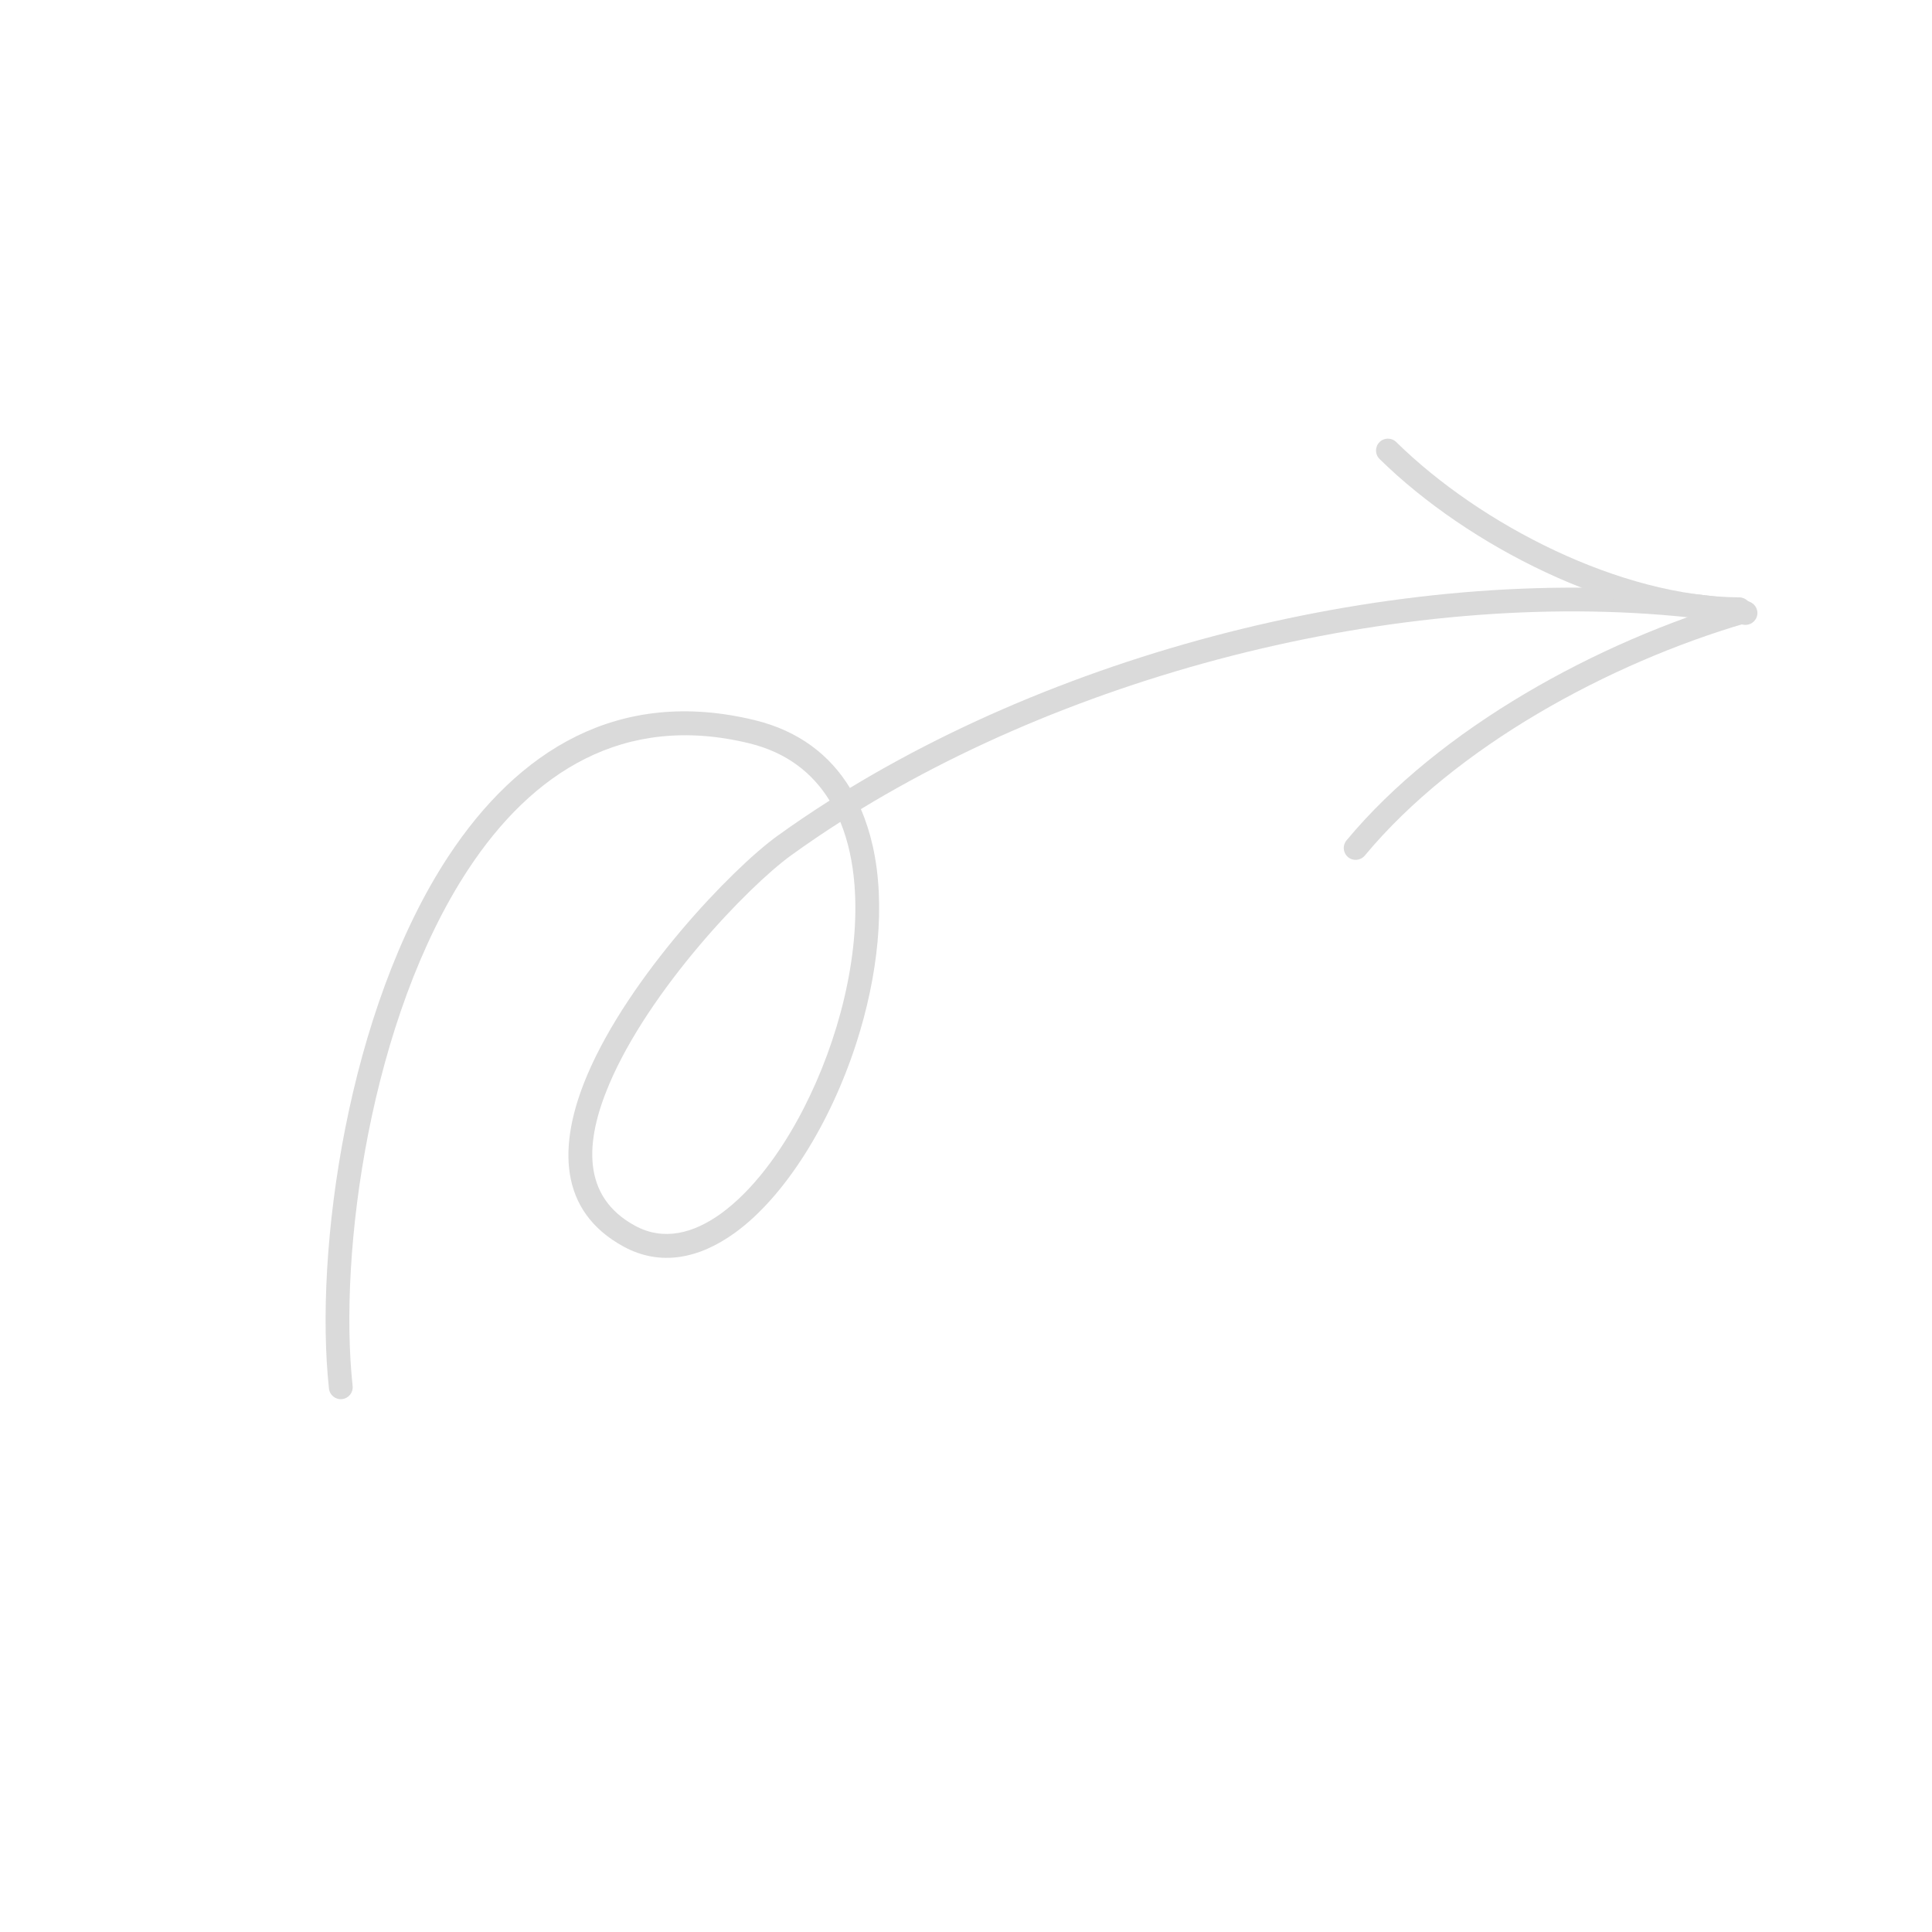 <svg xmlns="http://www.w3.org/2000/svg" width="89" height="89" viewBox="0 0 89 89" fill="none"><g clip-path="url(#clip0_52_1756)"><path fill-rule="evenodd" clip-rule="evenodd" d="M39.154 36.298C38.234 34.789 36.808 33.672 34.77 33.175C28.465 31.64 23.845 34.604 20.66 39.44C16.009 46.503 14.469 57.609 15.154 63.967C15.187 64.268 15.457 64.485 15.757 64.452C16.058 64.42 16.276 64.15 16.244 63.849C15.579 57.678 17.062 46.897 21.575 40.042C24.5 35.601 28.72 32.83 34.511 34.241C36.234 34.66 37.434 35.606 38.216 36.88C37.392 37.404 36.593 37.943 35.822 38.499C33.693 40.034 28.978 44.985 27.054 49.517C25.675 52.769 25.73 55.8 28.736 57.431C30.407 58.336 32.189 57.998 33.859 56.788C36.156 55.125 38.251 51.755 39.446 48.057C40.441 44.979 40.813 41.679 40.203 38.969C40.068 38.374 39.888 37.805 39.657 37.273C51.228 30.229 67.241 26.64 80.321 28.779C80.619 28.827 80.901 28.626 80.95 28.326C80.999 28.028 80.796 27.746 80.499 27.697C67.205 25.524 50.938 29.153 39.154 36.298ZM38.712 37.862C37.938 38.356 37.188 38.865 36.463 39.388C34.424 40.86 29.907 45.603 28.064 49.945C26.932 52.61 26.795 55.132 29.259 56.468C30.553 57.169 31.923 56.837 33.217 55.901C34.639 54.87 35.962 53.126 37.021 51.063C38.628 47.93 39.621 44.062 39.363 40.769C39.282 39.726 39.073 38.742 38.712 37.862Z" fill="#DADADA"></path><path fill-rule="evenodd" clip-rule="evenodd" d="M62.87 39.415C67.047 34.386 74.126 30.55 80.432 28.705C80.722 28.62 80.889 28.316 80.804 28.026C80.719 27.736 80.415 27.568 80.125 27.653C73.621 29.555 66.334 33.53 62.028 38.714C61.835 38.946 61.867 39.292 62.1 39.485C62.331 39.678 62.677 39.646 62.87 39.415Z" fill="#DADADA"></path><path fill-rule="evenodd" clip-rule="evenodd" d="M80.121 27.518C74.678 27.492 68.213 24.191 64.32 20.364C64.105 20.152 63.757 20.154 63.546 20.37C63.333 20.586 63.336 20.933 63.552 21.145C67.63 25.154 74.414 28.587 80.116 28.614C80.418 28.616 80.665 28.37 80.667 28.068C80.668 27.765 80.424 27.519 80.121 27.518Z" fill="#DADADA"></path></g><defs><clipPath id="clip0_52_1756"><rect width="64.443" height="64.443" fill="white" transform="translate(33.086 0.278) rotate(30)"></rect></clipPath></defs></svg>